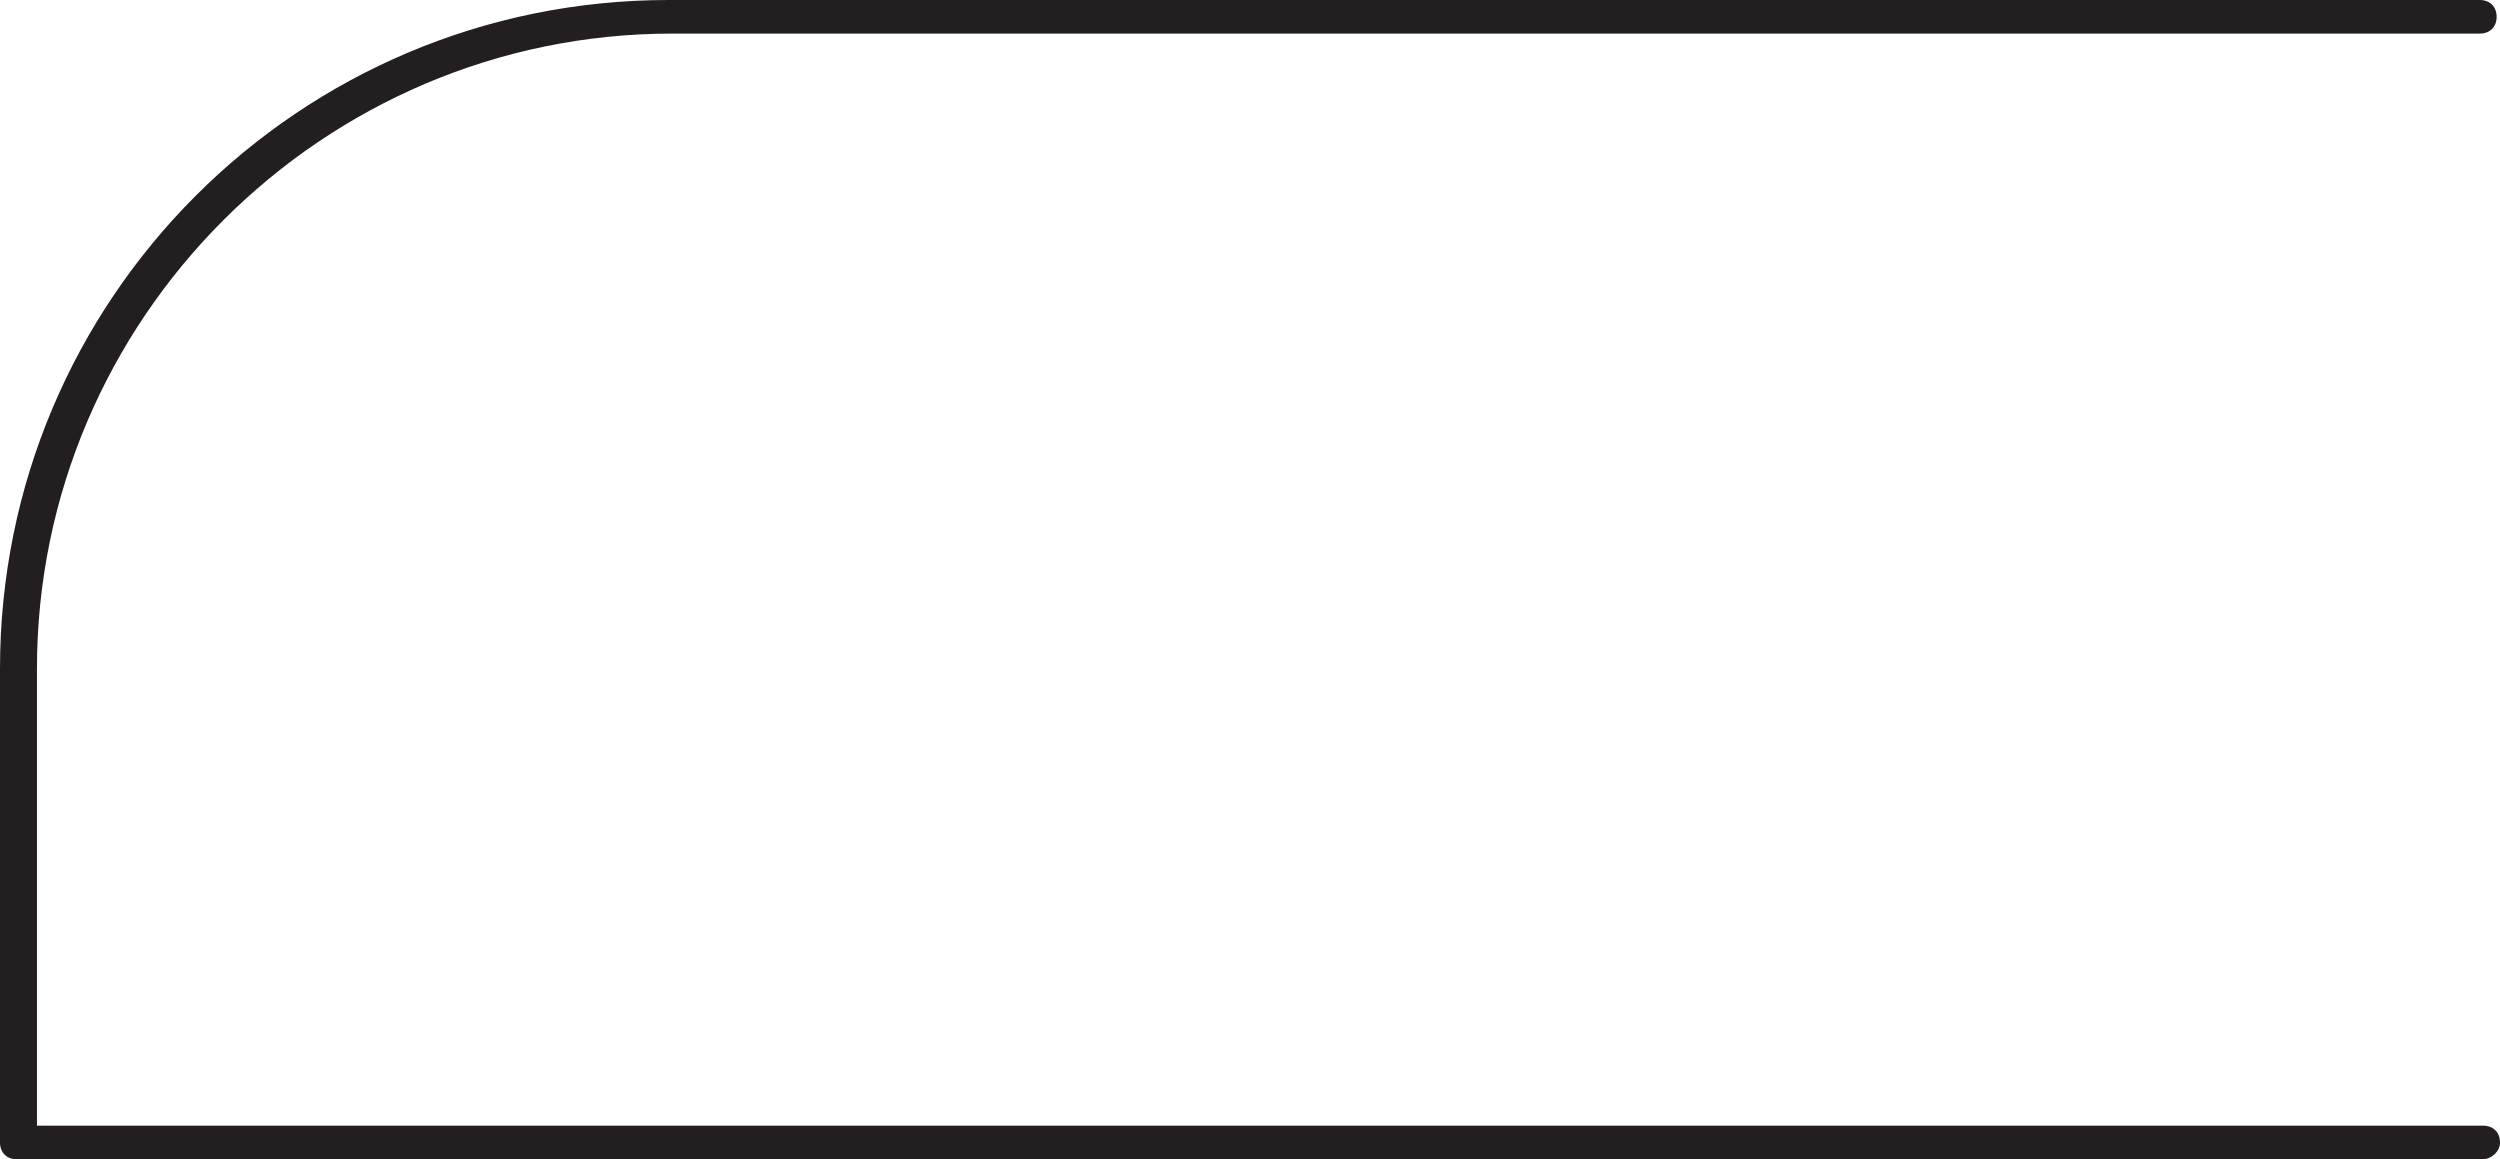 <?xml version="1.0" encoding="utf-8"?>
<!-- Generator: Adobe Illustrator 26.0.3, SVG Export Plug-In . SVG Version: 6.00 Build 0)  -->
<svg version="1.1" id="Layer_1" xmlns="http://www.w3.org/2000/svg" xmlns:xlink="http://www.w3.org/1999/xlink" x="0px" y="0px"
	 viewBox="0 0 74.4 34.5" style="enable-background:new 0 0 74.4 34.5;" xml:space="preserve">
<style type="text/css">
	.st0{fill:#231F20;}
</style>
<path class="st0" d="M73.9,34.5H0.5C0.2,34.5,0,34.3,0,34V19.9C0,8.9,8.9,0,19.9,0h53.9c0.3,0,0.5,0.2,0.5,0.5S74.1,1,73.8,1H20
	C9.6,1,1.1,9.5,1.1,19.9v13.6h72.8c0.3,0,0.5,0.2,0.5,0.5S74.1,34.5,73.9,34.5z"/>
</svg>
